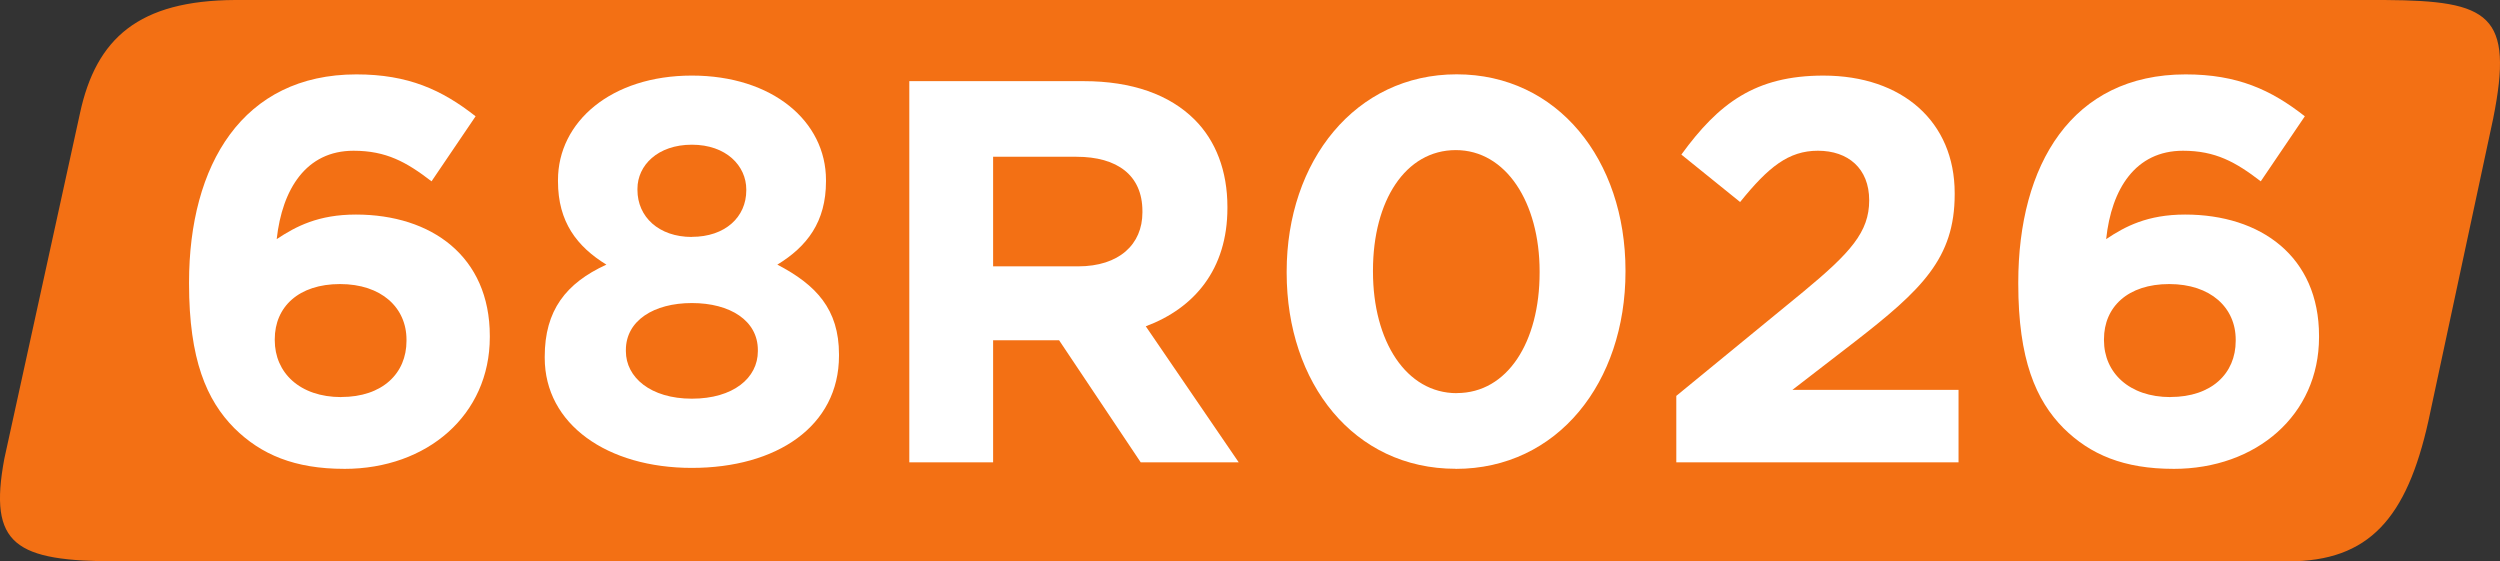 <?xml version="1.0" encoding="UTF-8" standalone="no"?>
<!-- Created with Inkscape (http://www.inkscape.org/) -->

<svg
   width="192.539mm"
   height="43.232mm"
   viewBox="0 0 192.539 43.232"
   version="1.1"
   id="svg16191"
   xmlns="http://www.w3.org/2000/svg"
   xmlns:svg="http://www.w3.org/2000/svg">
  <rect x="0" y="0" width="192.539" height="43.232" fill="#333333" stroke="none"/>
  <defs
     id="defs16188" />
  <g
     id="layer1"
     transform="translate(-13.84,-124.945)">
    <path
       style="fill:#f37014;fill-opacity:1;fill-rule:nonzero;stroke:none;stroke-width:4.748"
       d="M 197.561,124.945 H 31.941 c -7.4,0.04 -10.701,2.93 -11.944,8.735 l -5.824,26.596 c -1.242,6.658 0.834,7.901 8.717,7.901 H 190.068 c 6.232,0 9.124,-3.32 10.794,-10.794 l 4.989,-23.294 c 1.613,-8.049 -0.28,-9.088 -8.29,-9.143"
       id="path7360" />
    <path
       style="fill:#ffffff;fill-opacity:1;fill-rule:evenodd;stroke:none;stroke-width:4.748"
       d="m 40.361,161.055 c 6.38,0 11.202,-4.154 11.202,-10.145 v -0.094 c 0,-6.12 -4.488,-9.347 -10.312,-9.347 -2.893,0 -4.618,0.908 -6.101,1.892 0.428,-3.876 2.281,-6.807 5.916,-6.807 2.522,0 4.08,0.872 6.009,2.355 l 3.394,-5.008 c -2.597,-2.04 -5.193,-3.227 -9.18,-3.227 -8.772,0 -12.89,6.973 -12.89,16.024 v 0.094 c 0,5.842 1.354,8.977 3.487,11.128 2.059,2.04 4.655,3.134 8.476,3.134 m -0.242,-5.527 c -3.208,0 -5.119,-1.892 -5.119,-4.377 v -0.081 c 0,-2.485 1.836,-4.247 5.026,-4.247 3.19,0 5.119,1.818 5.119,4.284 v 0.094 c 0,2.504 -1.855,4.321 -5.026,4.321"
       id="path7364" />
    <path
       style="fill:#ffffff;fill-opacity:1;fill-rule:evenodd;stroke:none;stroke-width:4.748"
       d="m 67.124,160.98 c 6.51,0 11.332,-3.19 11.332,-8.643 v -0.094 c 0,-3.487 -1.762,-5.36 -4.748,-6.918 2.281,-1.391 3.746,-3.283 3.746,-6.417 v -0.094 c 0,-4.525 -4.117,-8.049 -10.33,-8.049 -6.213,0 -10.311,3.561 -10.311,8.049 v 0.094 c 0,3.134 1.465,5.026 3.727,6.417 -3.116,1.428 -4.748,3.524 -4.748,7.085 v 0.094 c 0,5.119 4.822,8.476 11.332,8.476 m 0,-17.786 c -2.559,0 -4.191,-1.558 -4.191,-3.617 v -0.094 c 0,-1.799 1.558,-3.394 4.191,-3.394 2.652,0 4.191,1.632 4.191,3.45 v 0.067 c 0,2.059 -1.632,3.58 -4.191,3.58 m 0,12.463 c -3.19,0 -5.082,-1.651 -5.082,-3.654 v -0.094 c 0,-2.263 2.151,-3.617 5.082,-3.617 2.949,0 5.082,1.354 5.082,3.617 v 0.094 c 0,2.059 -1.892,3.654 -5.082,3.654"
       id="path7366" />
    <path
       style="fill:#ffffff;fill-opacity:1;fill-rule:evenodd;stroke:none;stroke-width:4.748"
       d="m 83.871,160.554 h 6.454 v -9.403 h 5.082 l 6.287,9.403 h 7.548 l -7.159,-10.479 c 3.728,-1.391 6.287,-4.377 6.287,-9.106 v -0.094 c 0,-2.763 -0.89,-5.082 -2.522,-6.714 -1.929,-1.929 -4.822,-2.967 -8.55,-2.967 H 83.871 Z m 6.454,-15.097 v -8.439 h 6.417 c 3.153,0 5.082,1.428 5.082,4.192 v 0.094 c 0,2.467 -1.799,4.154 -4.952,4.154 z m 0,0"
       id="path7368" />
    <path
       style="fill:#ffffff;fill-opacity:1;fill-rule:evenodd;stroke:none;stroke-width:4.748"
       d="m 125.953,161.055 c 7.845,0 13.075,-6.658 13.075,-15.19 v -0.081 c 0,-8.531 -5.23,-15.115 -13.001,-15.115 -7.808,0 -13.094,6.677 -13.094,15.189 v 0.094 c 0,8.513 5.174,15.097 13.02,15.097 m 0.081,-5.824 c -3.895,0 -6.454,-3.987 -6.454,-9.366 v -0.081 c 0,-5.378 2.504,-9.273 6.38,-9.273 3.858,0 6.454,4.025 6.454,9.347 v 0.094 c 0,5.323 -2.467,9.273 -6.38,9.273"
       id="path7370" />
    <path
       style="fill:#ffffff;fill-opacity:1;fill-rule:nonzero;stroke:none;stroke-width:4.748"
       d="m 142.942,160.554 h 21.736 v -5.582 h -12.797 l 4.785,-3.691 c 5.193,-4.025 7.715,-6.454 7.715,-11.369 v -0.094 c 0,-5.49 -4.024,-9.051 -10.108,-9.051 -5.249,0 -8.068,2.133 -10.942,6.083 l 4.525,3.654 c 2.17,-2.689 3.728,-3.95 5.991,-3.95 2.318,0 3.95,1.354 3.95,3.82 0,2.43 -1.428,4.025 -5.082,7.048 l -9.774,8.012 z m 0,0"
       id="path7372" />
    <path
       style="fill:#ffffff;fill-opacity:1;fill-rule:evenodd;stroke:none;stroke-width:4.748"
       d="m 181.24,161.055 c 6.38,0 11.202,-4.154 11.202,-10.145 v -0.094 c 0,-6.12 -4.488,-9.347 -10.312,-9.347 -2.893,0 -4.618,0.908 -6.083,1.892 0.408,-3.876 2.263,-6.807 5.916,-6.807 2.504,0 4.062,0.872 5.991,2.355 l 3.394,-5.008 c -2.597,-2.04 -5.193,-3.227 -9.18,-3.227 -8.773,0 -12.89,6.973 -12.89,16.024 v 0.094 c 0,5.842 1.354,8.977 3.486,11.128 2.059,2.04 4.655,3.134 8.476,3.134 m -0.242,-5.527 c -3.19,0 -5.119,-1.892 -5.119,-4.377 v -0.081 c 0,-2.485 1.836,-4.247 5.026,-4.247 3.19,0 5.119,1.818 5.119,4.284 v 0.094 c 0,2.504 -1.854,4.321 -5.026,4.321"
       id="path7374" />
  </g>
</svg>
